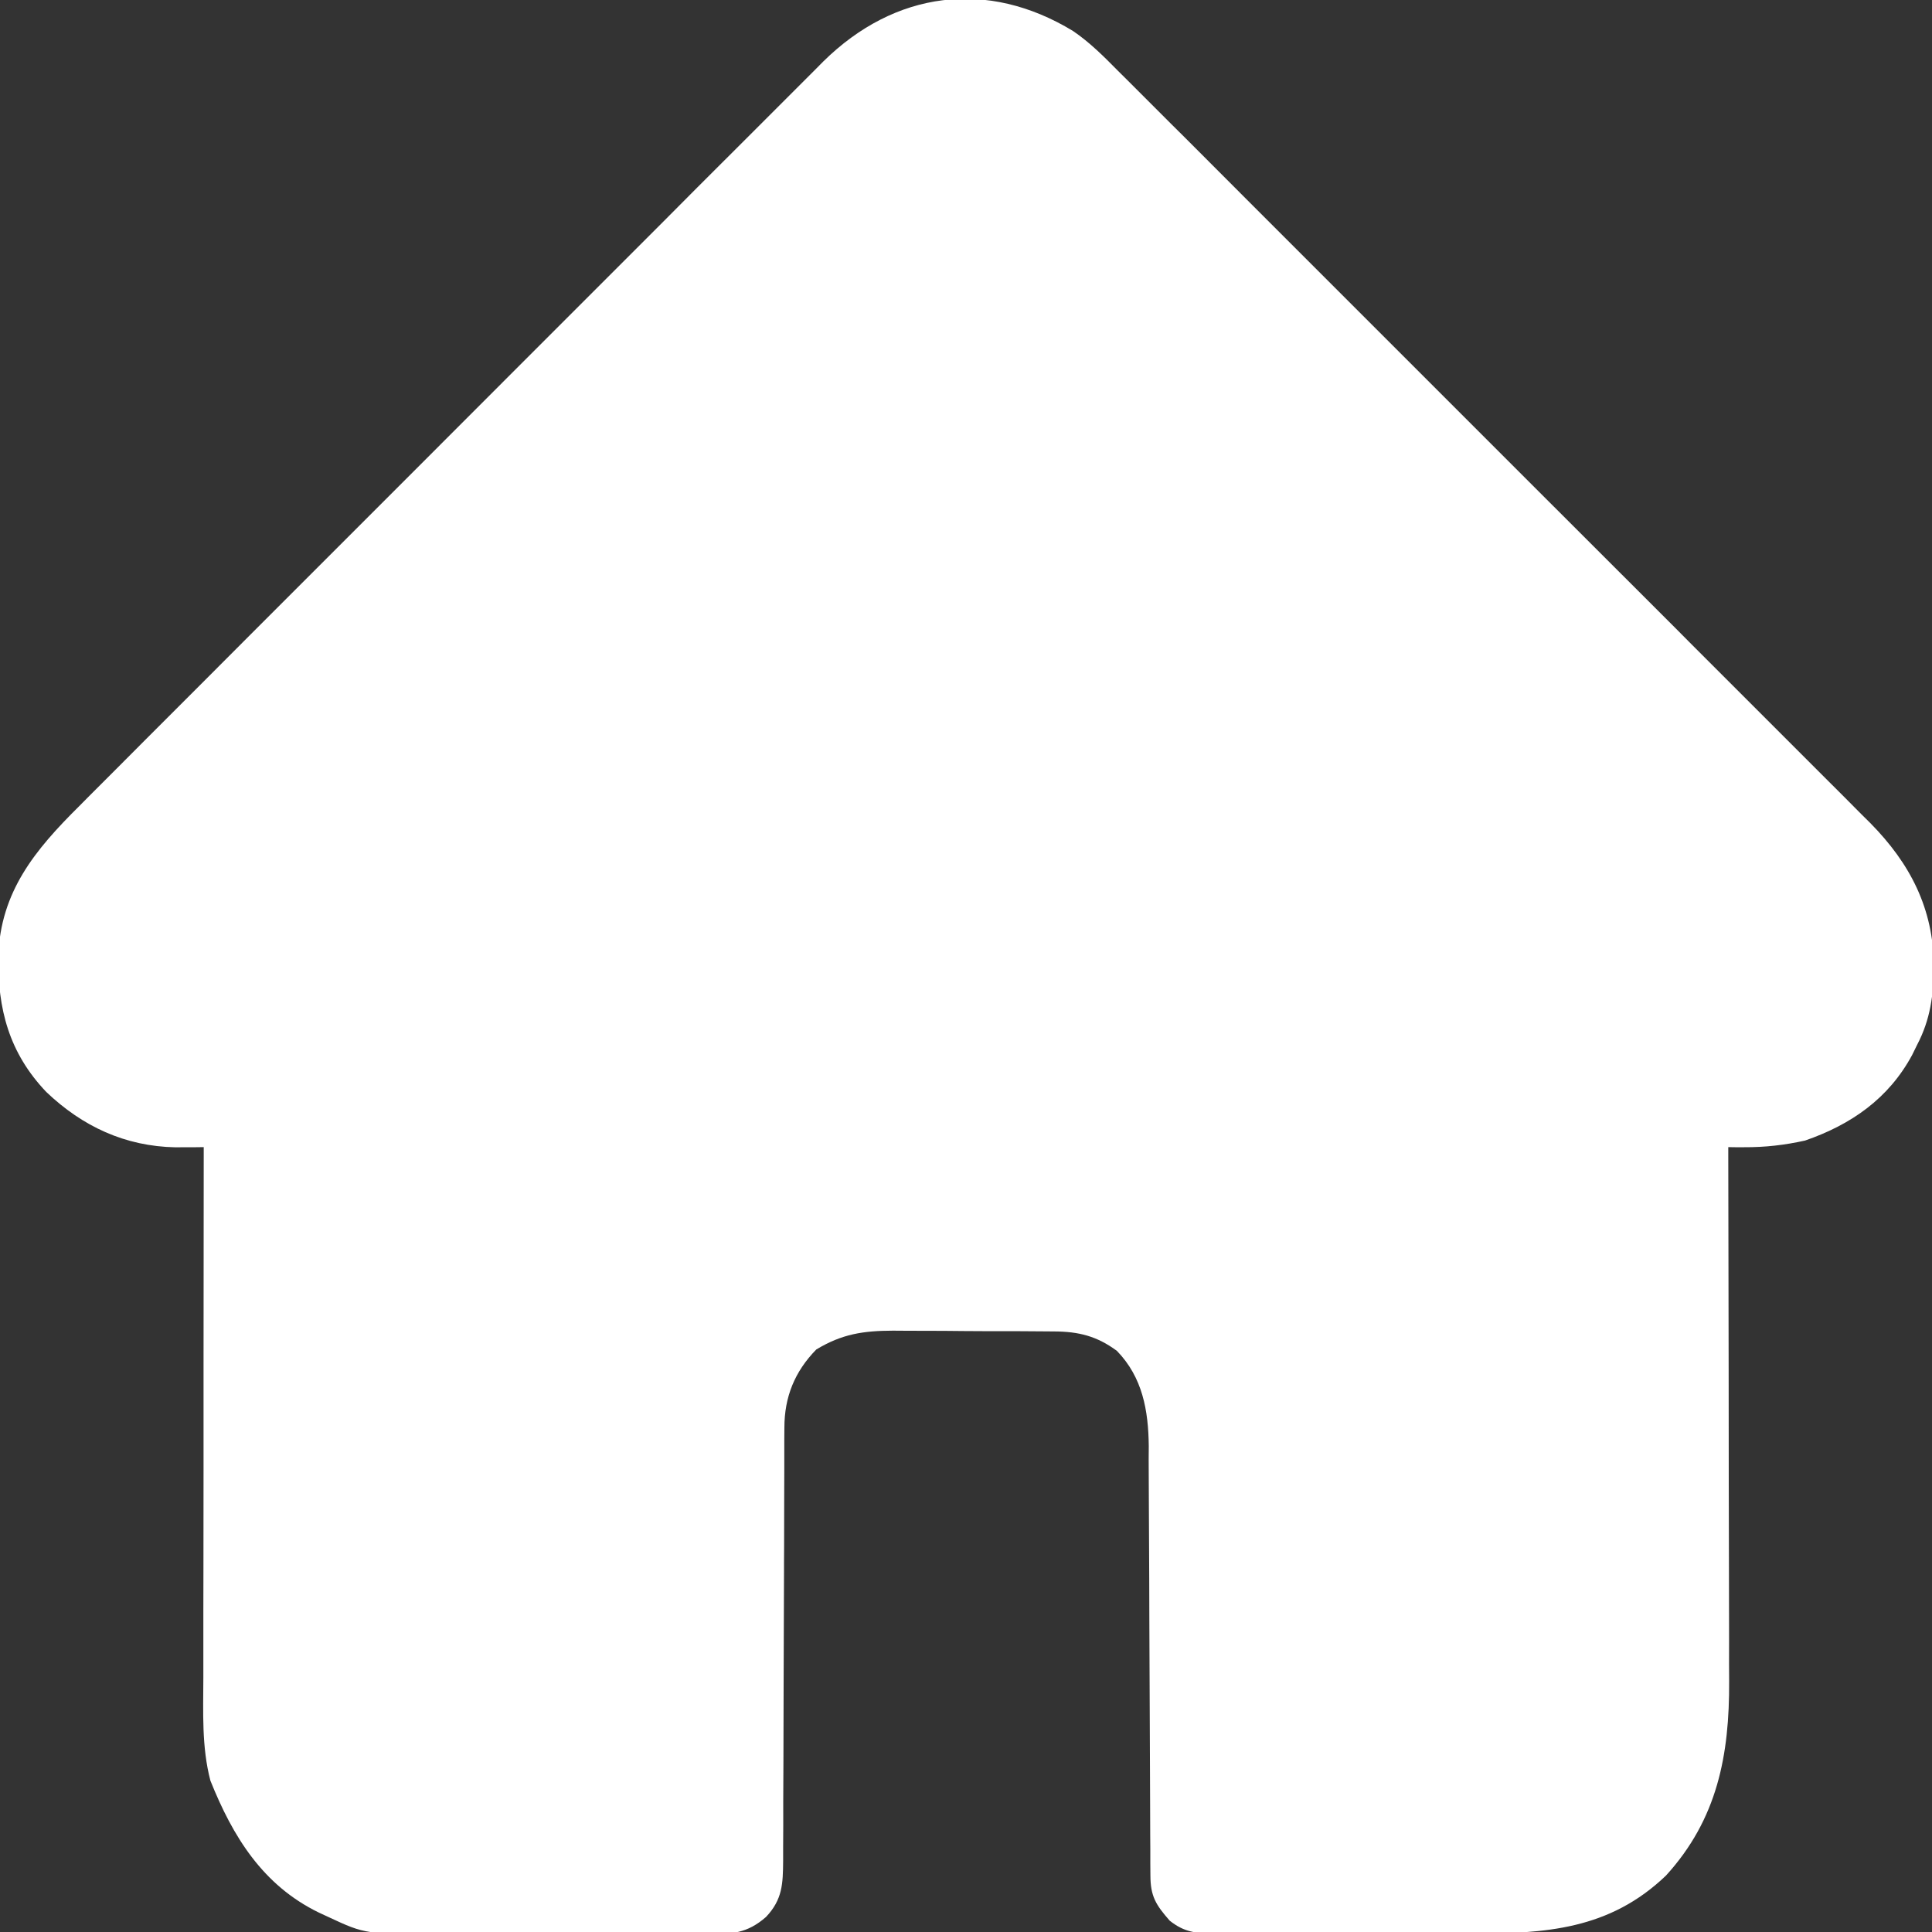 <?xml version="1.0" encoding="UTF-8"?>
<svg xmlns="http://www.w3.org/2000/svg" width="20" height="20" viewBox="0 0 20 20" fill="none">
  <rect x="0" y="0" width="20" height="20" fill="#333333" stroke="none"/>
  <g clip-path="url(#clip0_2321_36641)">
    <path d="M11.108 0.321C11.283 0.44 11.427 0.585 11.575 0.735C11.61 0.769 11.644 0.803 11.68 0.839C11.774 0.933 11.869 1.027 11.963 1.122C12.065 1.225 12.167 1.326 12.27 1.428C12.47 1.628 12.67 1.828 12.869 2.028C13.032 2.191 13.194 2.353 13.357 2.516C13.38 2.539 13.403 2.562 13.427 2.586C13.474 2.633 13.521 2.68 13.568 2.727C14.01 3.168 14.45 3.609 14.891 4.05C15.269 4.429 15.647 4.807 16.025 5.184C16.465 5.623 16.904 6.063 17.344 6.502C17.391 6.549 17.438 6.596 17.484 6.643C17.508 6.666 17.53 6.689 17.554 6.713C17.716 6.875 17.879 7.038 18.041 7.2C18.239 7.397 18.437 7.595 18.634 7.793C18.735 7.894 18.836 7.995 18.937 8.096C19.047 8.205 19.156 8.315 19.265 8.425C19.297 8.456 19.328 8.488 19.361 8.52C19.777 8.942 20.013 9.405 20.02 10C20.016 10.299 19.985 10.552 19.844 10.82C19.828 10.853 19.811 10.886 19.795 10.92C19.552 11.372 19.163 11.642 18.686 11.807C18.474 11.854 18.273 11.877 18.056 11.876C18.01 11.876 18.01 11.876 17.962 11.876C17.938 11.875 17.915 11.875 17.891 11.875C17.891 11.921 17.891 11.921 17.891 11.968C17.893 12.718 17.894 13.467 17.895 14.217C17.895 14.579 17.896 14.942 17.896 15.305C17.897 15.621 17.898 15.937 17.898 16.253C17.898 16.42 17.898 16.587 17.899 16.755C17.899 16.913 17.9 17.07 17.899 17.228C17.899 17.286 17.9 17.343 17.9 17.401C17.904 18.171 17.778 18.832 17.246 19.416C16.661 19.976 15.997 20.018 15.23 20.016C15.146 20.016 15.062 20.016 14.978 20.016C14.803 20.016 14.628 20.016 14.453 20.015C14.229 20.015 14.005 20.015 13.781 20.016C13.608 20.016 13.435 20.016 13.262 20.016C13.179 20.016 13.097 20.016 13.014 20.016C12.899 20.016 12.783 20.016 12.668 20.015C12.634 20.015 12.6 20.016 12.565 20.016C12.38 20.014 12.259 20.002 12.109 19.883C11.965 19.719 11.909 19.629 11.909 19.413C11.909 19.371 11.908 19.329 11.908 19.286C11.908 19.24 11.908 19.194 11.908 19.147C11.908 19.099 11.908 19.051 11.907 19.001C11.907 18.896 11.906 18.791 11.906 18.686C11.906 18.52 11.905 18.353 11.904 18.187C11.902 17.714 11.9 17.241 11.898 16.768C11.898 16.507 11.896 16.246 11.895 15.984C11.894 15.846 11.893 15.708 11.893 15.57C11.893 15.416 11.892 15.261 11.891 15.107C11.891 15.062 11.892 15.016 11.892 14.97C11.888 14.601 11.828 14.258 11.562 13.984C11.355 13.831 11.166 13.784 10.912 13.783C10.868 13.782 10.823 13.782 10.778 13.782C10.73 13.781 10.682 13.781 10.633 13.781C10.584 13.781 10.534 13.781 10.483 13.78C10.379 13.78 10.275 13.78 10.17 13.78C10.037 13.78 9.904 13.778 9.771 13.777C9.643 13.777 9.516 13.776 9.388 13.776C9.34 13.776 9.293 13.775 9.244 13.775C8.936 13.776 8.716 13.809 8.45 13.97C8.226 14.199 8.12 14.462 8.12 14.779C8.12 14.821 8.12 14.863 8.119 14.907C8.119 14.953 8.119 14.999 8.119 15.047C8.119 15.096 8.119 15.145 8.119 15.195C8.119 15.301 8.119 15.407 8.118 15.513C8.118 15.681 8.118 15.848 8.117 16.016C8.117 16.074 8.116 16.131 8.116 16.189C8.116 16.217 8.116 16.246 8.116 16.276C8.114 16.666 8.113 17.057 8.112 17.447C8.112 17.711 8.111 17.974 8.11 18.238C8.109 18.377 8.108 18.517 8.108 18.656C8.109 18.812 8.108 18.967 8.107 19.123C8.107 19.169 8.107 19.215 8.107 19.262C8.105 19.5 8.101 19.663 7.93 19.844C7.734 20.016 7.573 20.023 7.325 20.02C7.288 20.02 7.251 20.021 7.214 20.021C7.093 20.022 6.972 20.021 6.851 20.021C6.767 20.021 6.683 20.021 6.598 20.021C6.422 20.021 6.245 20.021 6.068 20.02C5.842 20.02 5.617 20.02 5.391 20.021C5.217 20.021 5.042 20.021 4.868 20.021C4.785 20.021 4.702 20.021 4.619 20.021C3.784 20.024 3.784 20.024 3.398 19.844C3.366 19.829 3.334 19.814 3.301 19.799C2.719 19.516 2.409 19.01 2.178 18.433C2.087 18.086 2.104 17.725 2.105 17.369C2.105 17.309 2.105 17.249 2.105 17.189C2.105 17.027 2.105 16.865 2.105 16.703C2.106 16.533 2.106 16.363 2.106 16.193C2.106 15.872 2.106 15.551 2.107 15.229C2.107 14.864 2.107 14.498 2.107 14.132C2.108 13.38 2.108 12.627 2.109 11.875C2.083 11.875 2.056 11.875 2.029 11.876C1.994 11.876 1.959 11.876 1.923 11.876C1.888 11.876 1.854 11.877 1.818 11.877C1.293 11.867 0.853 11.66 0.479 11.304C0.093 10.898 -0.025 10.446 -0.018 9.897C0.006 9.23 0.361 8.8 0.82 8.345C0.854 8.311 0.888 8.277 0.923 8.241C1.016 8.148 1.109 8.054 1.203 7.961C1.304 7.86 1.405 7.759 1.506 7.657C1.703 7.459 1.901 7.261 2.099 7.064C2.26 6.903 2.421 6.742 2.581 6.581C2.616 6.547 2.616 6.547 2.651 6.511C2.698 6.465 2.744 6.418 2.791 6.371C3.227 5.935 3.664 5.498 4.1 5.062C4.499 4.663 4.898 4.264 5.296 3.865C5.706 3.454 6.116 3.044 6.527 2.634C6.757 2.404 6.987 2.174 7.216 1.943C7.412 1.747 7.608 1.551 7.804 1.356C7.904 1.256 8.003 1.157 8.103 1.057C8.211 0.948 8.32 0.84 8.428 0.732C8.459 0.7 8.49 0.669 8.522 0.637C9.263 -0.094 10.221 -0.219 11.108 0.321Z" fill="white"></path>
  </g>
  <defs>
    <clipPath id="clip0_2321_36641">
      <rect width="20" height="20" fill="white"></rect>
    </clipPath>
  </defs>
</svg>
